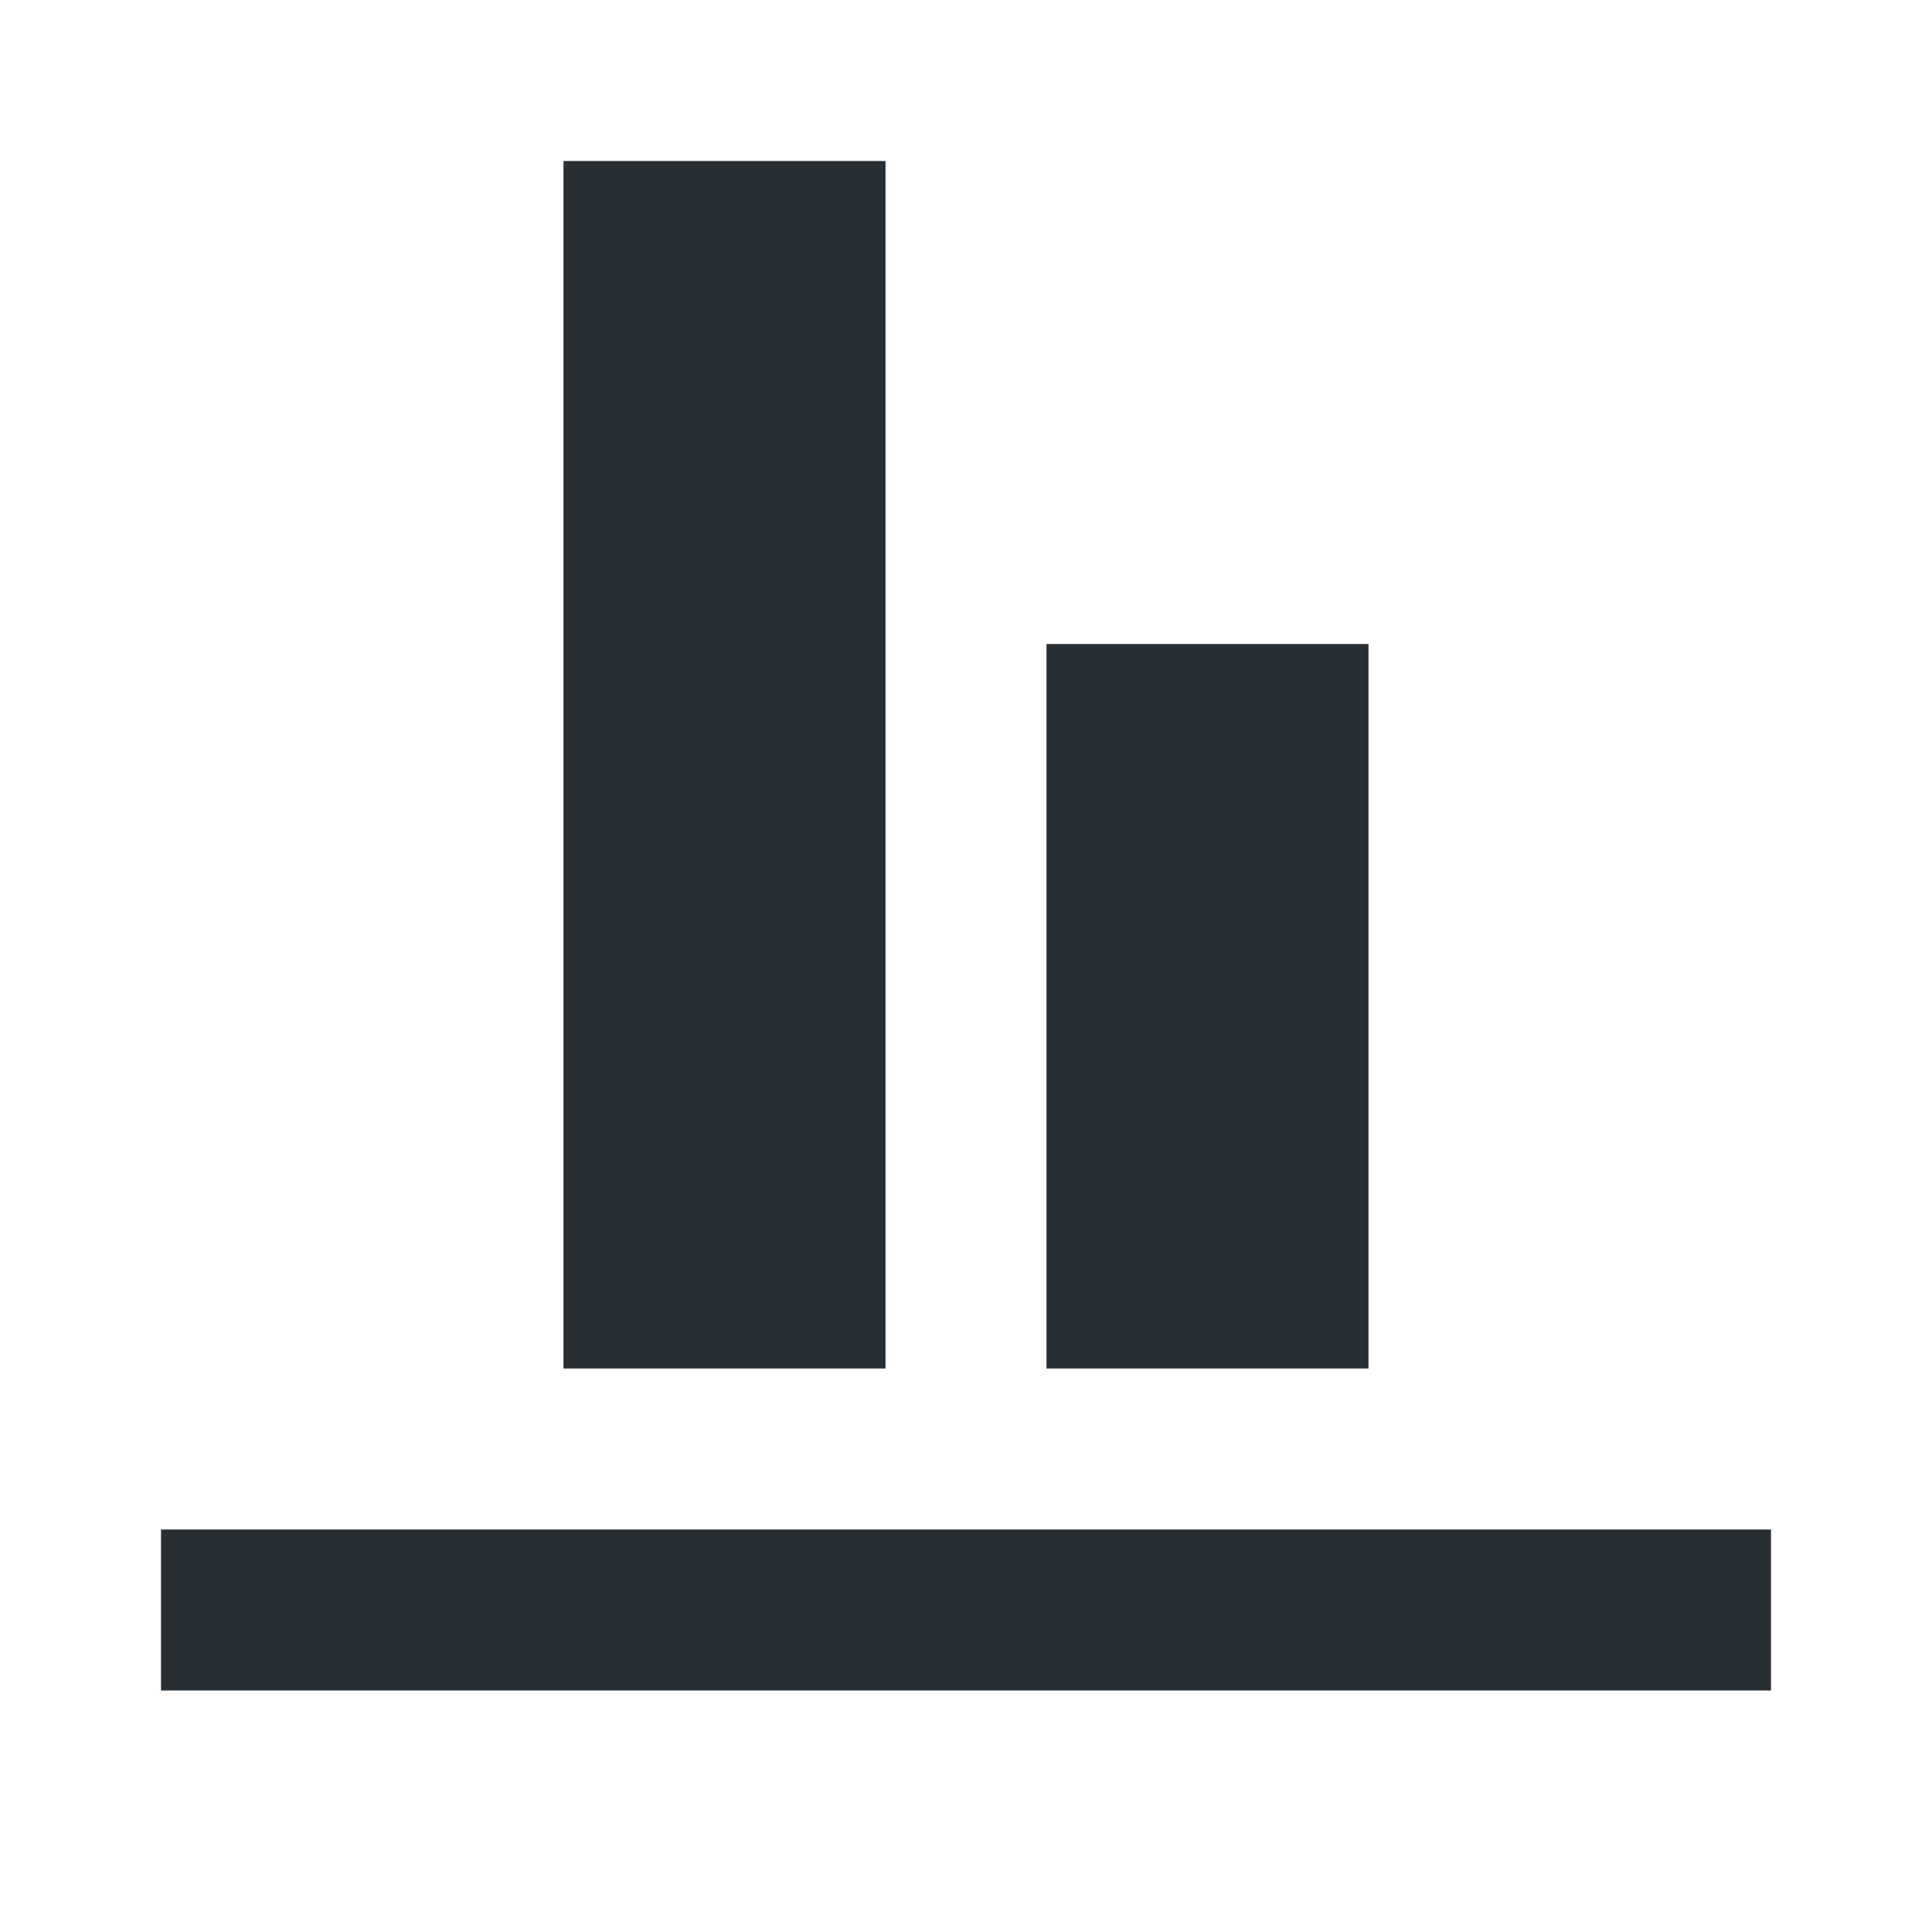 <svg width="24" height="24" viewBox="0 0 24 24" fill="none" xmlns="http://www.w3.org/2000/svg">
<path d="M7 2L7 17H11L11 2L7 2Z" fill="#282F35"/>
<path d="M13 8L13 17H17V8H13Z" fill="#282F35"/>
<rect x="2" y="21" width="2" height="20" transform="rotate(-90 2 21)" fill="#282F35"/>
</svg>
